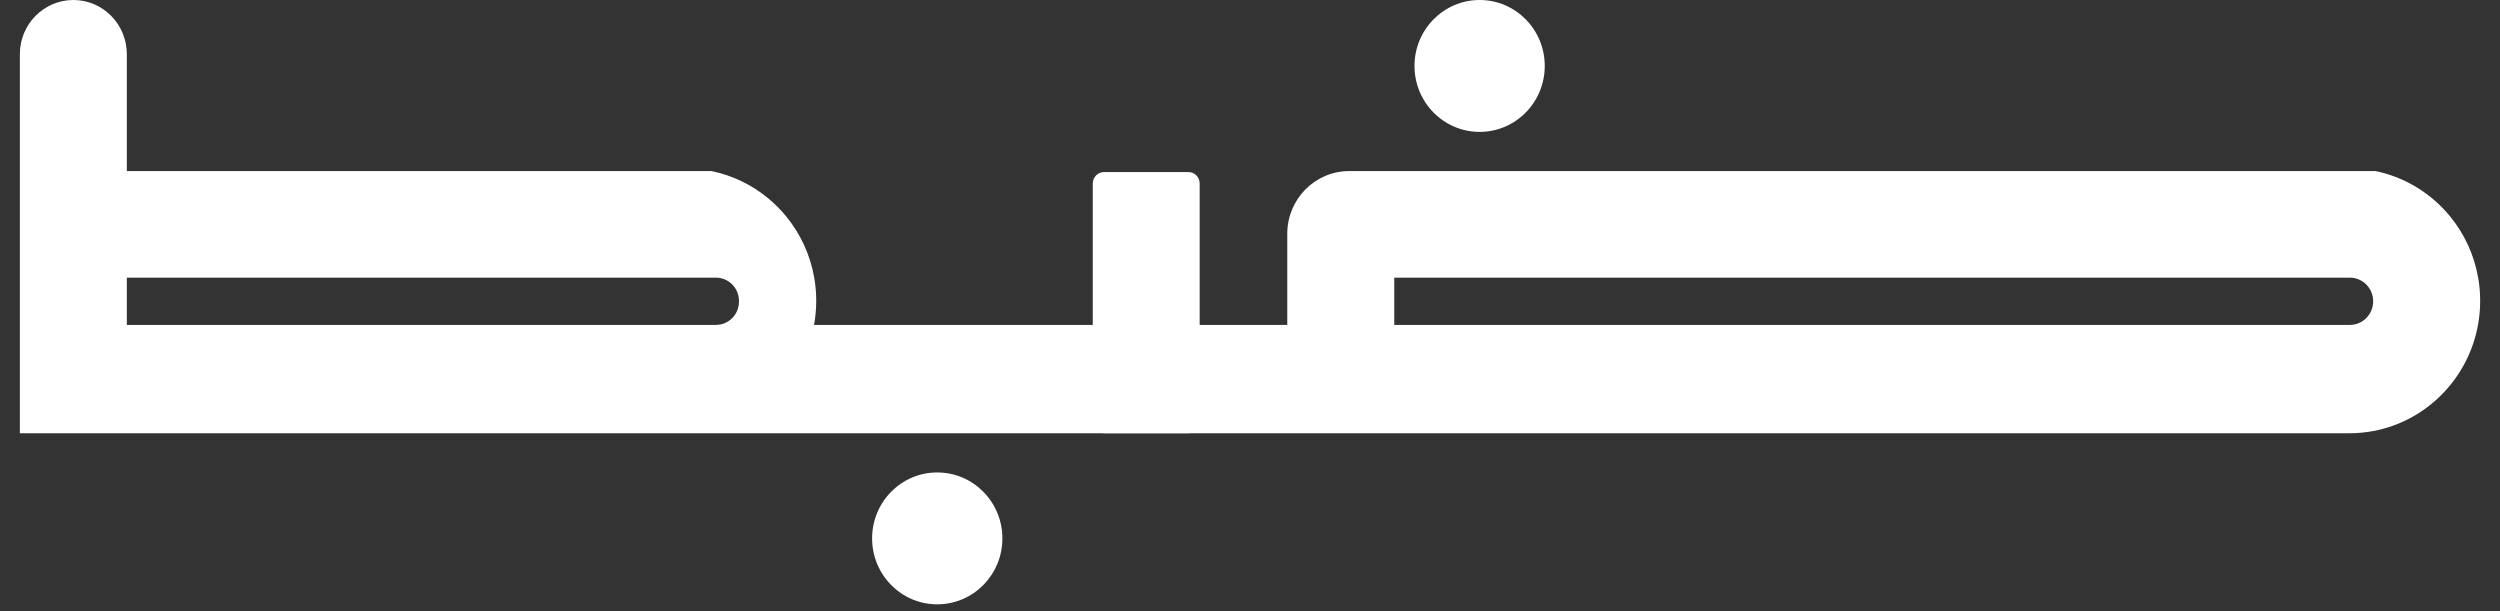 <svg width="90" height="22" viewBox="0 0 90 22" fill="none" xmlns="http://www.w3.org/2000/svg">
<rect x="0" y="0" width="90" height="22" fill="#333333" stroke="none"/>
<path d="M25.773 11.697H4.566V9.995H25.773C26.226 9.995 26.601 10.364 26.602 10.822C26.602 10.825 26.602 10.827 26.602 10.83C26.602 10.844 26.602 10.858 26.602 10.871C26.598 11.33 26.226 11.697 25.773 11.697ZM84.594 11.697H50.193V9.995H84.594C85.058 9.995 85.434 10.376 85.434 10.846C85.434 11.317 85.058 11.697 84.594 11.697ZM89.213 9.995C89.069 9.17 88.716 8.418 88.21 7.798C87.537 6.973 86.596 6.381 85.52 6.159H48.57C47.34 6.159 46.342 7.169 46.342 8.415V11.697H29.306C29.357 11.416 29.384 11.127 29.384 10.83C29.384 10.534 29.359 10.266 29.312 9.995C29.168 9.17 28.814 8.418 28.309 7.798C28.117 7.562 27.903 7.347 27.671 7.152C27.088 6.665 26.387 6.318 25.618 6.159H4.566V1.949C4.566 0.873 3.704 0 2.641 0C2.109 0 1.628 0.218 1.279 0.571C0.931 0.924 0.715 1.411 0.715 1.95V15.597H84.579C84.871 15.597 85.157 15.57 85.434 15.518C87.348 15.162 88.856 13.635 89.208 11.697C89.259 11.417 89.286 11.127 89.286 10.831C89.286 10.534 89.261 10.267 89.214 9.996L89.213 9.995Z" fill="white"/>
<path d="M42.782 6.194H39.747C39.522 6.194 39.34 6.378 39.34 6.606V15.184C39.34 15.412 39.522 15.596 39.747 15.596H42.782C43.006 15.596 43.188 15.412 43.188 15.184V6.606C43.188 6.378 43.006 6.194 42.782 6.194Z" fill="white"/>
<path d="M53.267 4.748C54.562 4.748 55.611 3.685 55.611 2.374C55.611 1.063 54.562 0 53.267 0C51.972 0 50.922 1.063 50.922 2.374C50.922 3.685 51.972 4.748 53.267 4.748Z" fill="white"/>
<path d="M33.741 21.756C35.036 21.756 36.086 20.694 36.086 19.382C36.086 18.071 35.036 17.008 33.741 17.008C32.446 17.008 31.396 18.071 31.396 19.382C31.396 20.694 32.446 21.756 33.741 21.756Z" fill="white"/>
</svg>
